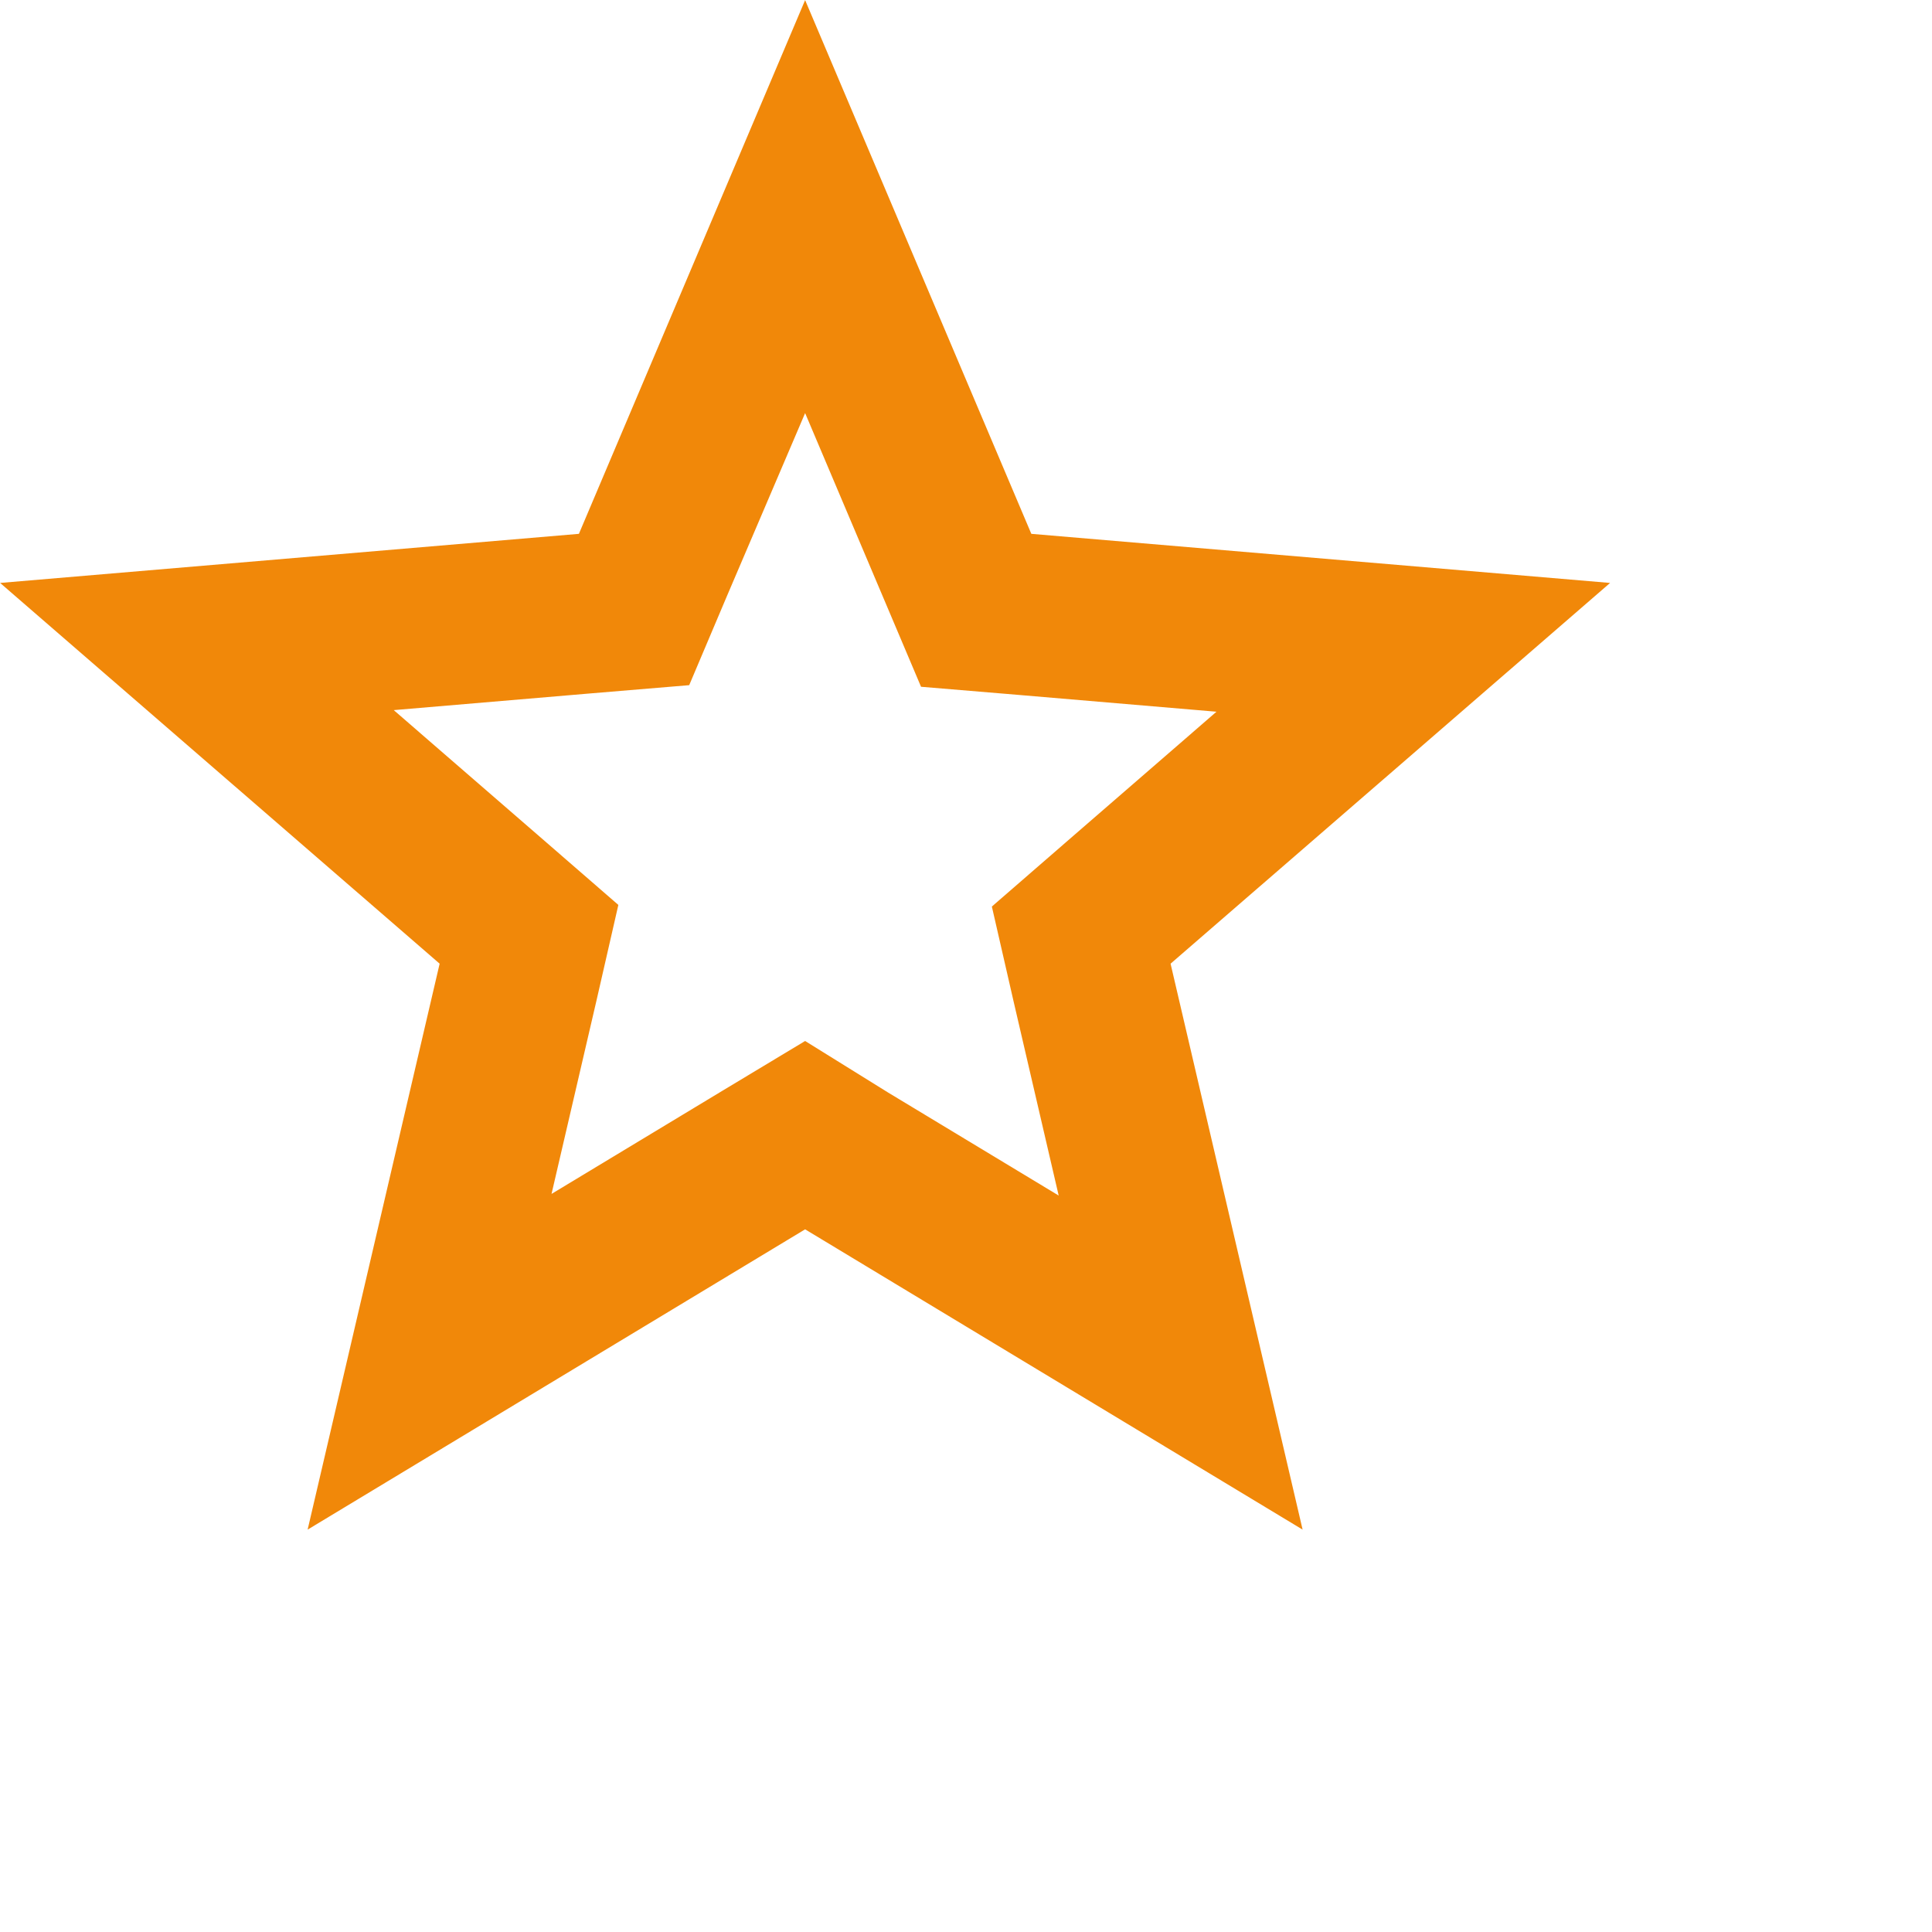 <svg fill="none" xmlns="http://www.w3.org/2000/svg" width="70" height="70" viewBox="5.83 5.83 70 70"> <path d="M35.001 20.797L37.83 27.476L39.201 30.713L42.701 31.005L49.905 31.617L44.422 36.371L41.767 38.676L42.555 42.117L44.188 49.147L38.005 45.413L35.001 43.547L31.997 45.355L25.813 49.088L27.447 42.059L28.234 38.617L25.58 36.313L20.096 31.559L27.301 30.947L30.801 30.655L32.172 27.417L35.001 20.797ZM35.001 5.834L26.805 25.172L5.834 26.951L21.759 40.746L16.976 61.251L35.001 50.371L53.026 61.251L48.242 40.746L64.167 26.951L43.197 25.172L35.001 5.834Z" fill="#F18809" /> </svg>
